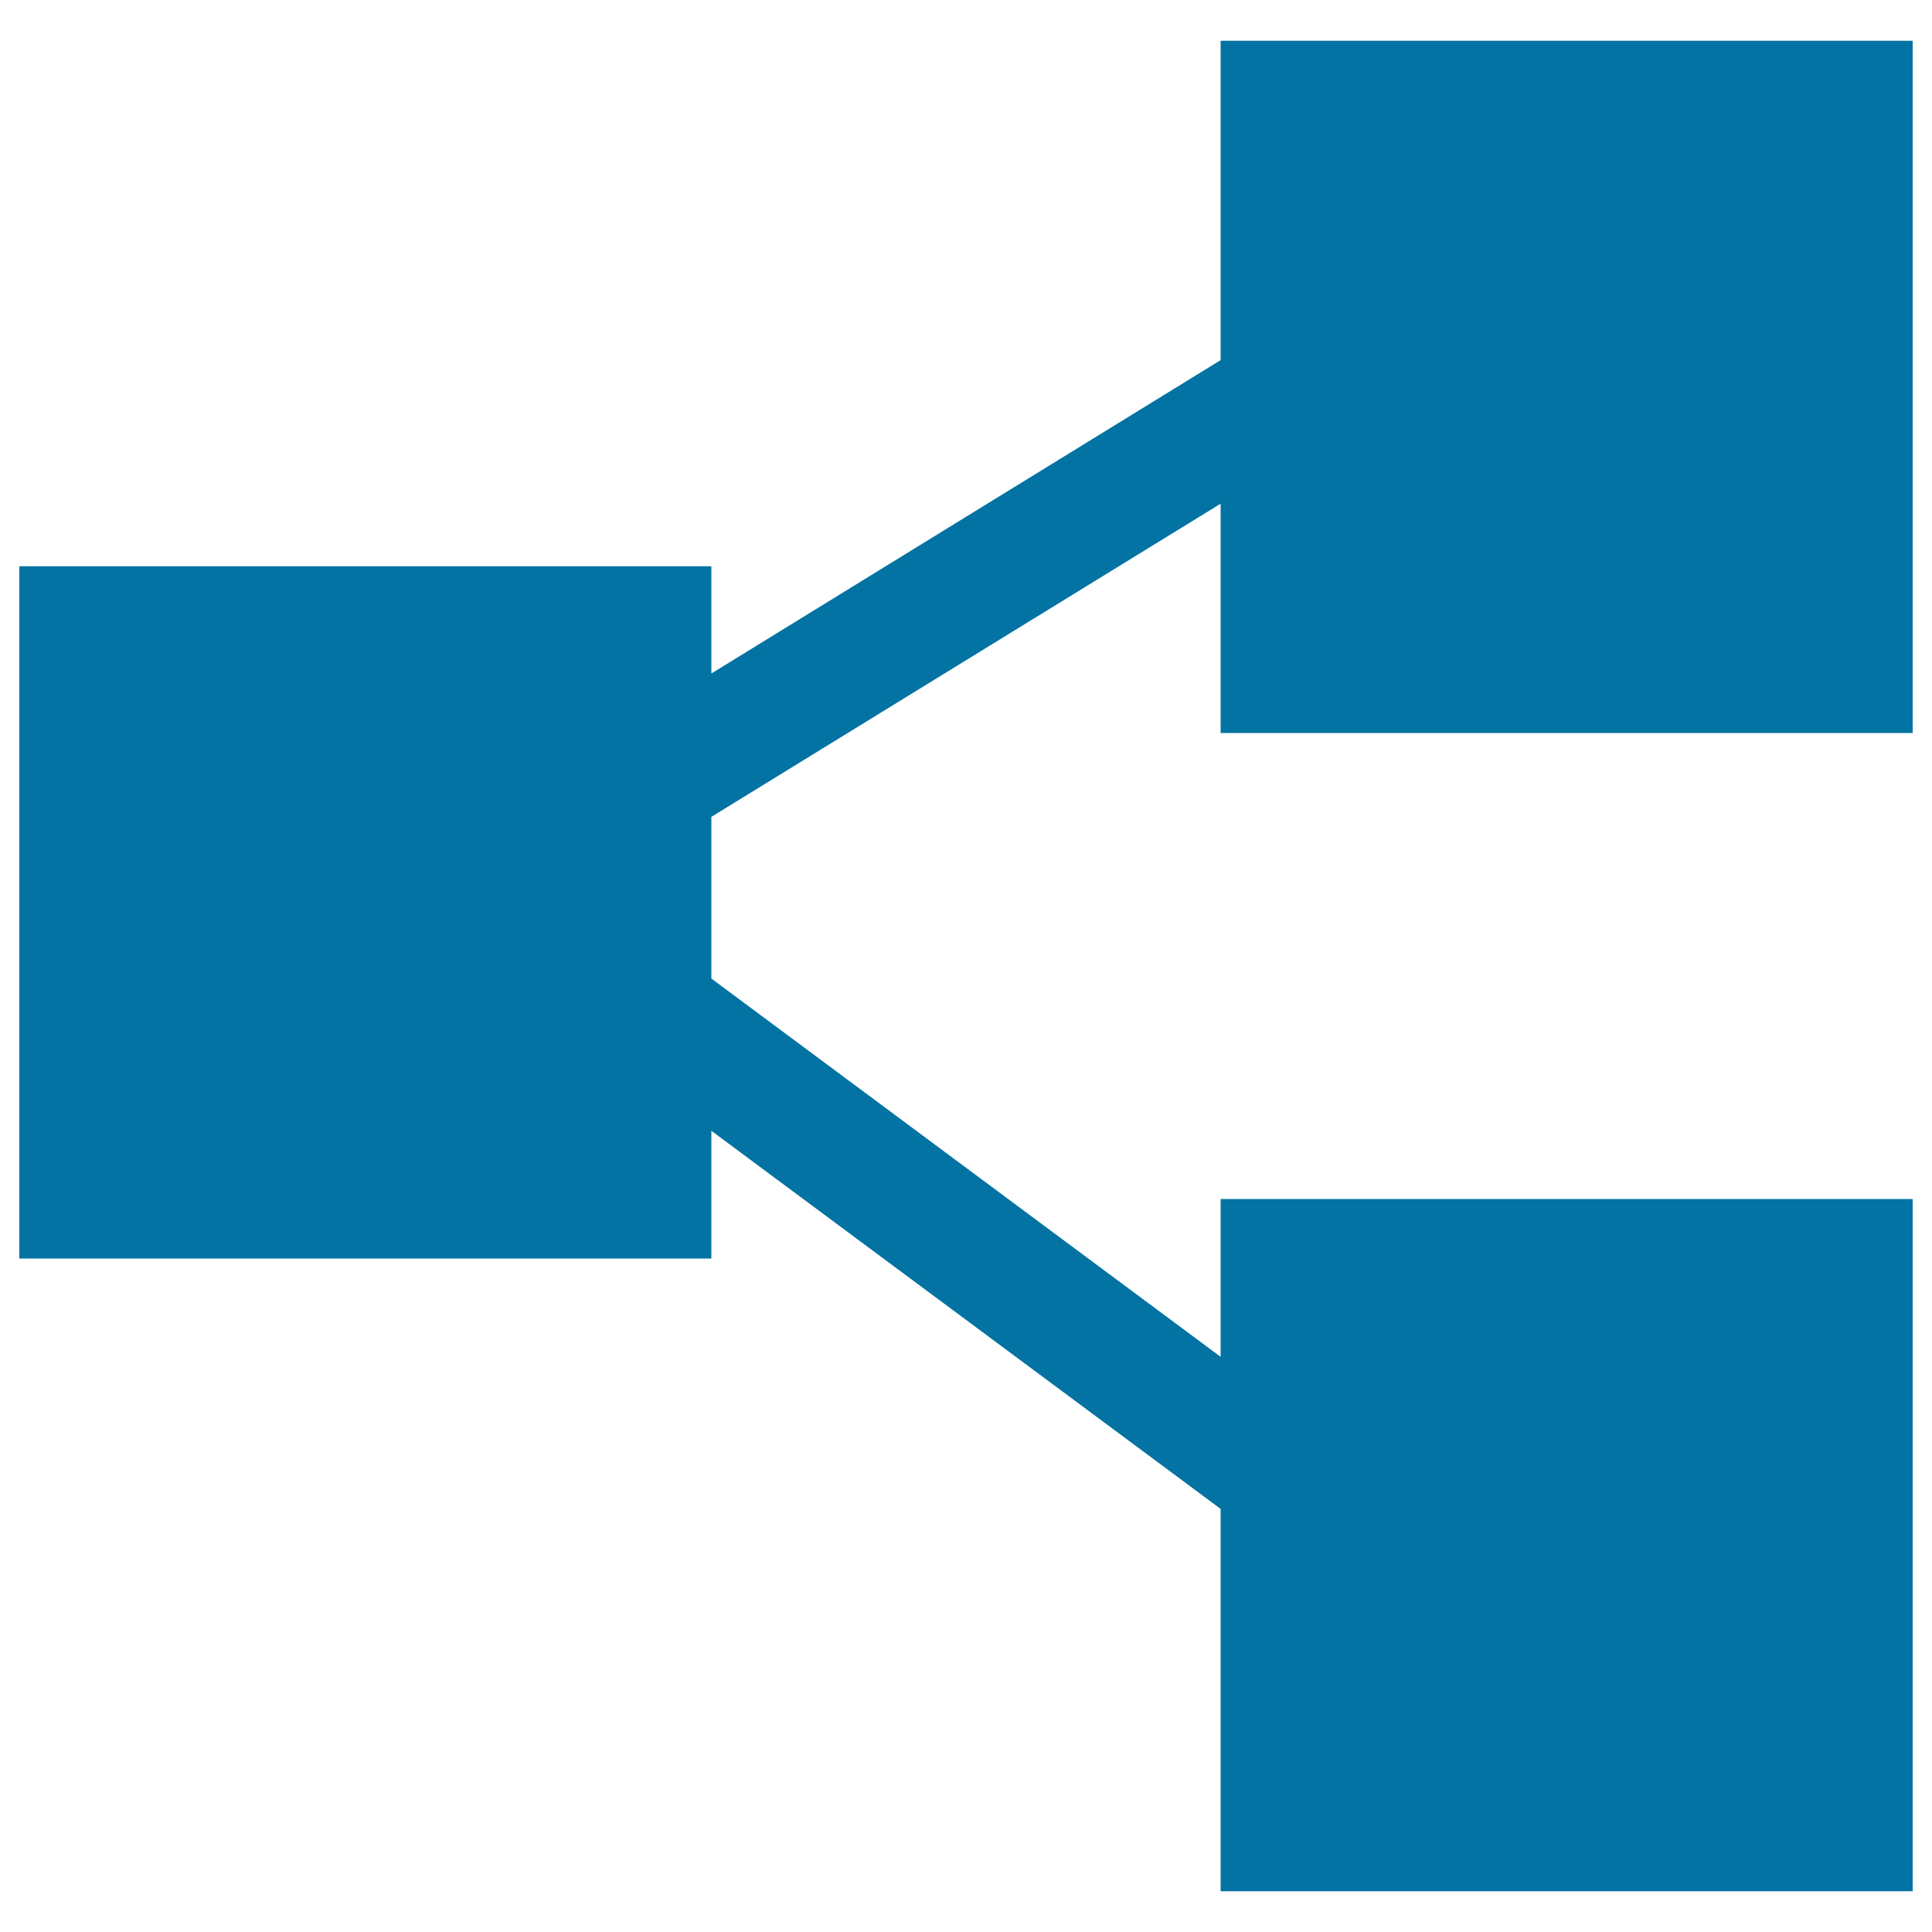 <svg xmlns="http://www.w3.org/2000/svg" viewBox="0 0 1000 1000" style="fill:#0273a2">
<title>Tree Structure SVG icon</title>
<g><polygon points="990,379.4 990,21.1 631.8,21.1 631.8,186.4 368.2,348.6 368.2,293.1 10,293.1 10,651.4 368.2,651.4 368.2,585.3 631.8,781 631.8,978.9 990,978.9 990,620.6 631.8,620.6 631.8,702.3 368.2,506.5 368.2,422.8 631.8,260.7 631.8,379.4 "/></g>
</svg>